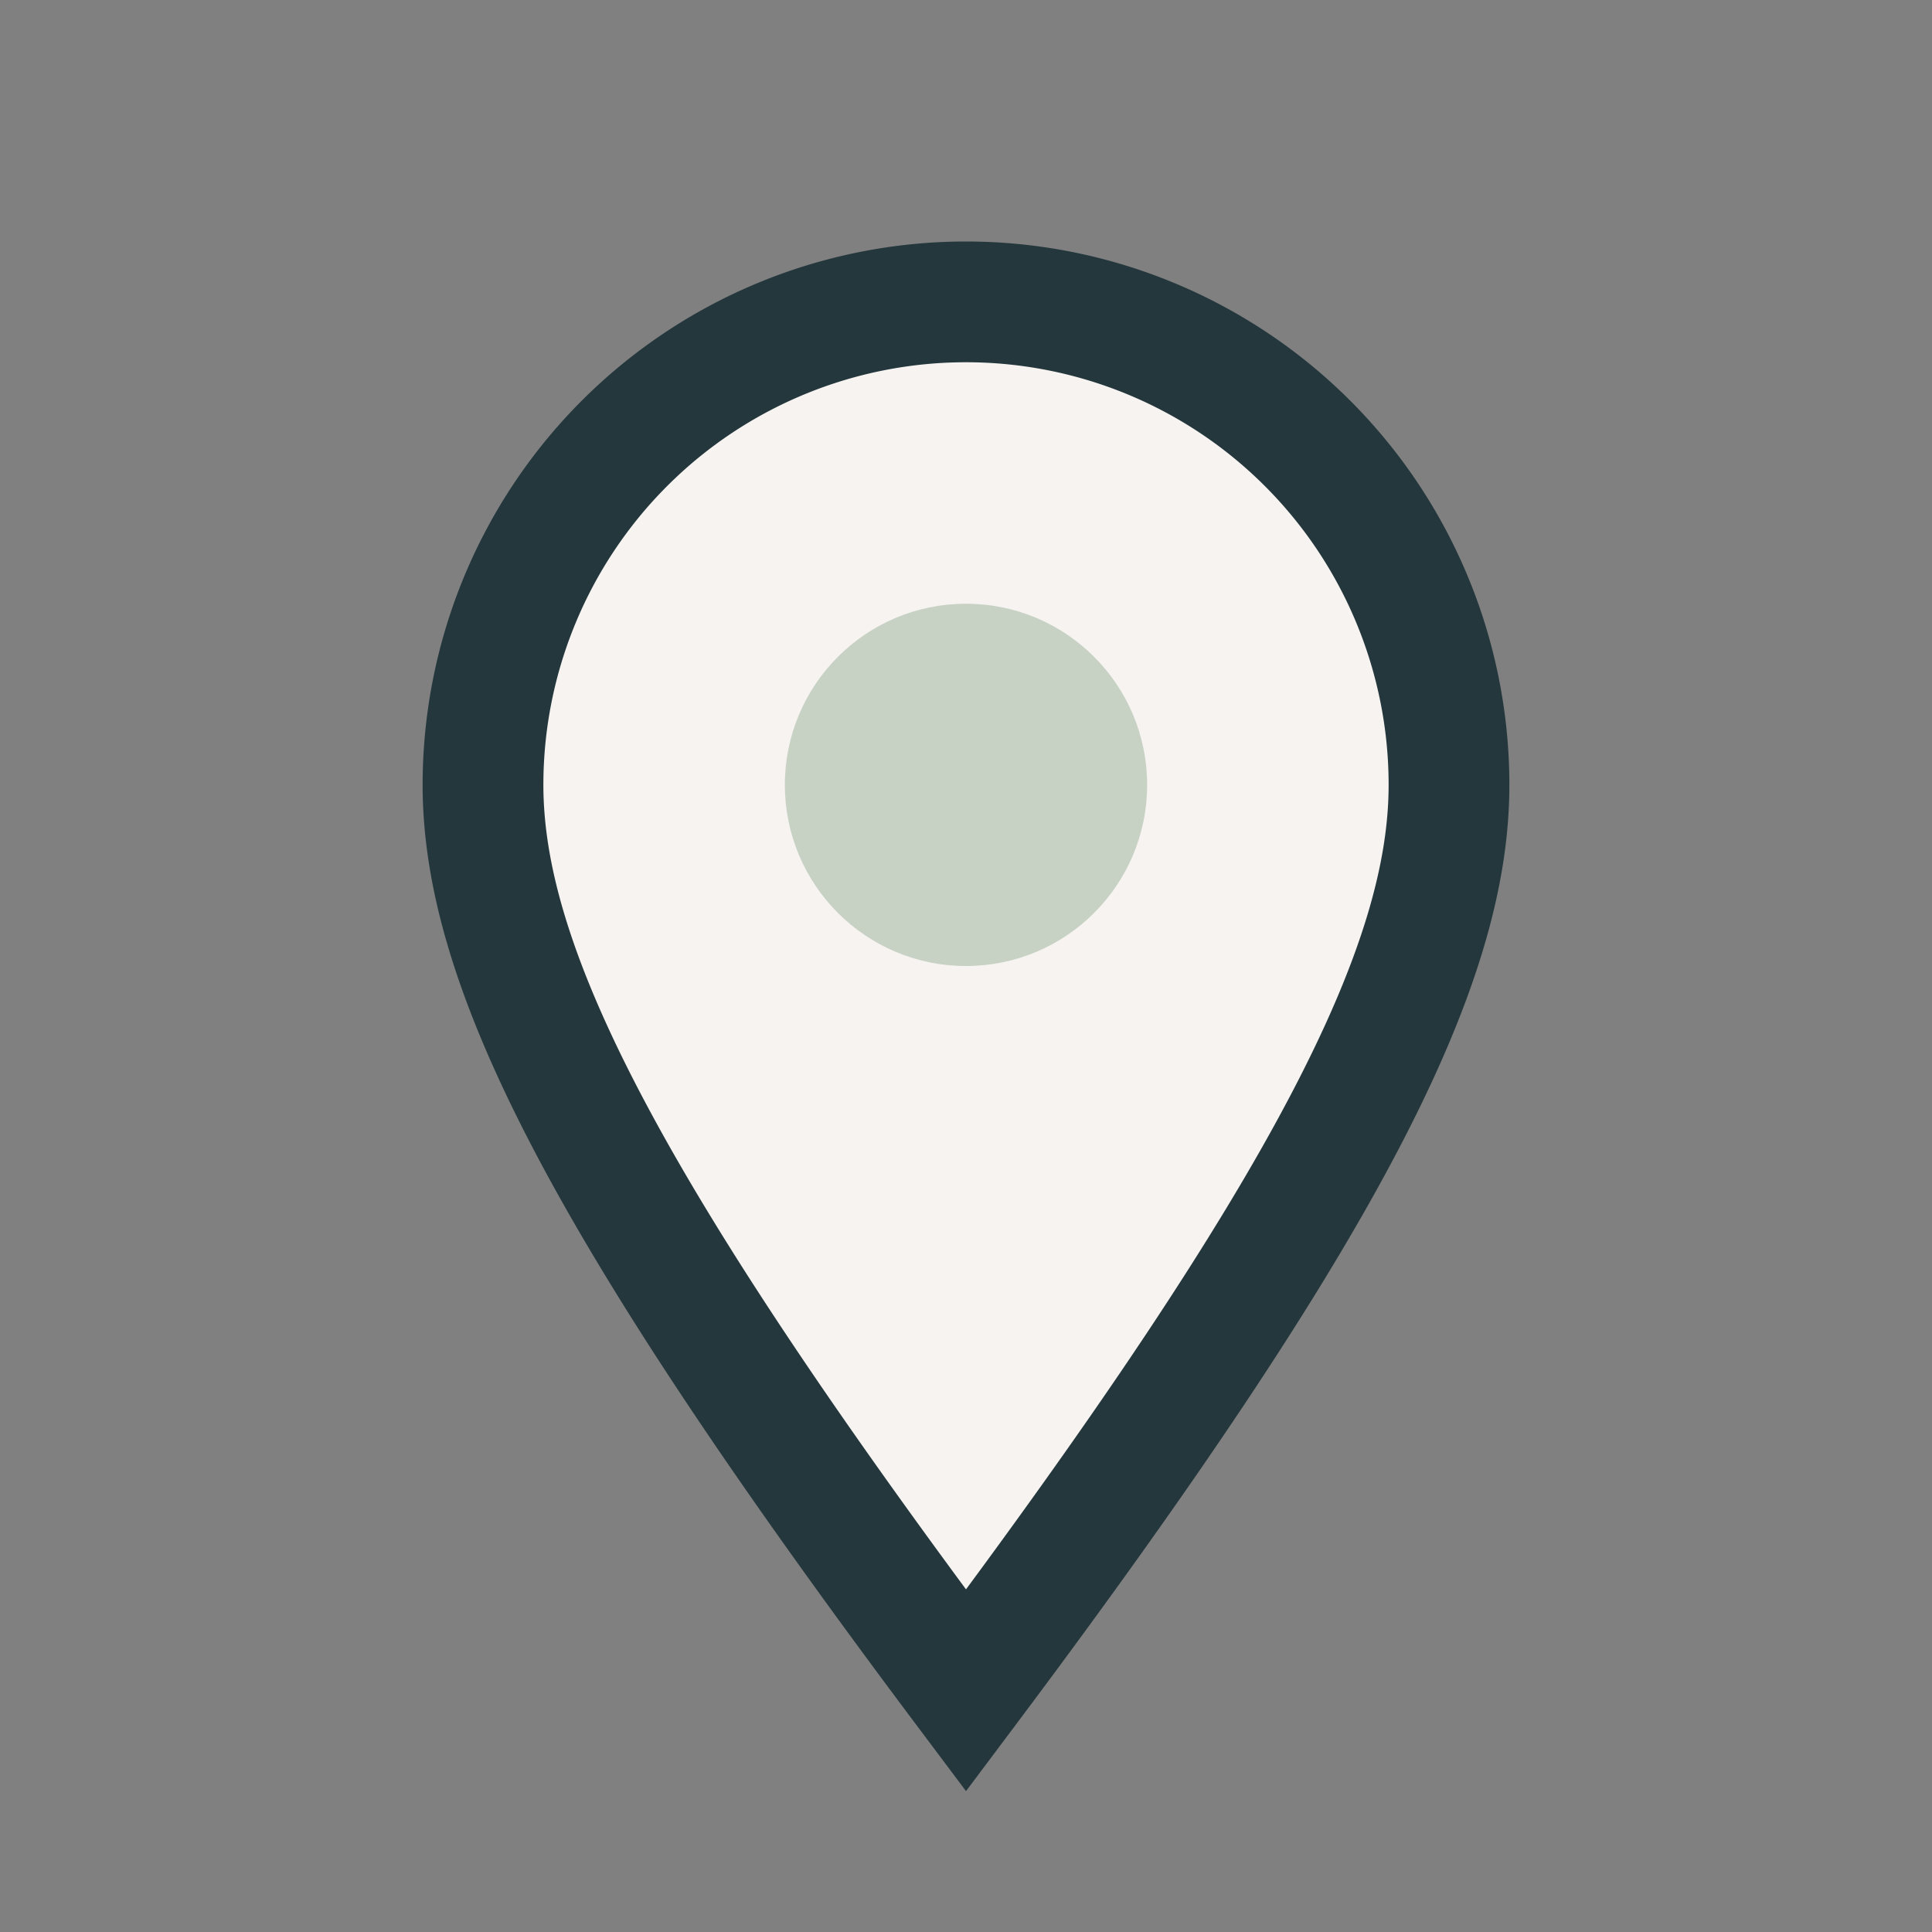 <?xml version="1.0" encoding="UTF-8"?>
<svg xmlns="http://www.w3.org/2000/svg" width="32" height="32" viewBox="0 0 32 32"><rect x="0" y="0" width="32" height="32" fill="#808080" stroke="none"/><path d="M16 28c6-8 8-12 8-15a8 8 0 1 0-16 0c0 3 2 7 8 15z" fill="#F6F3F0" stroke="#24373D" stroke-width="2"/><circle cx="16" cy="13" r="3" fill="#C7D1C4"/></svg>